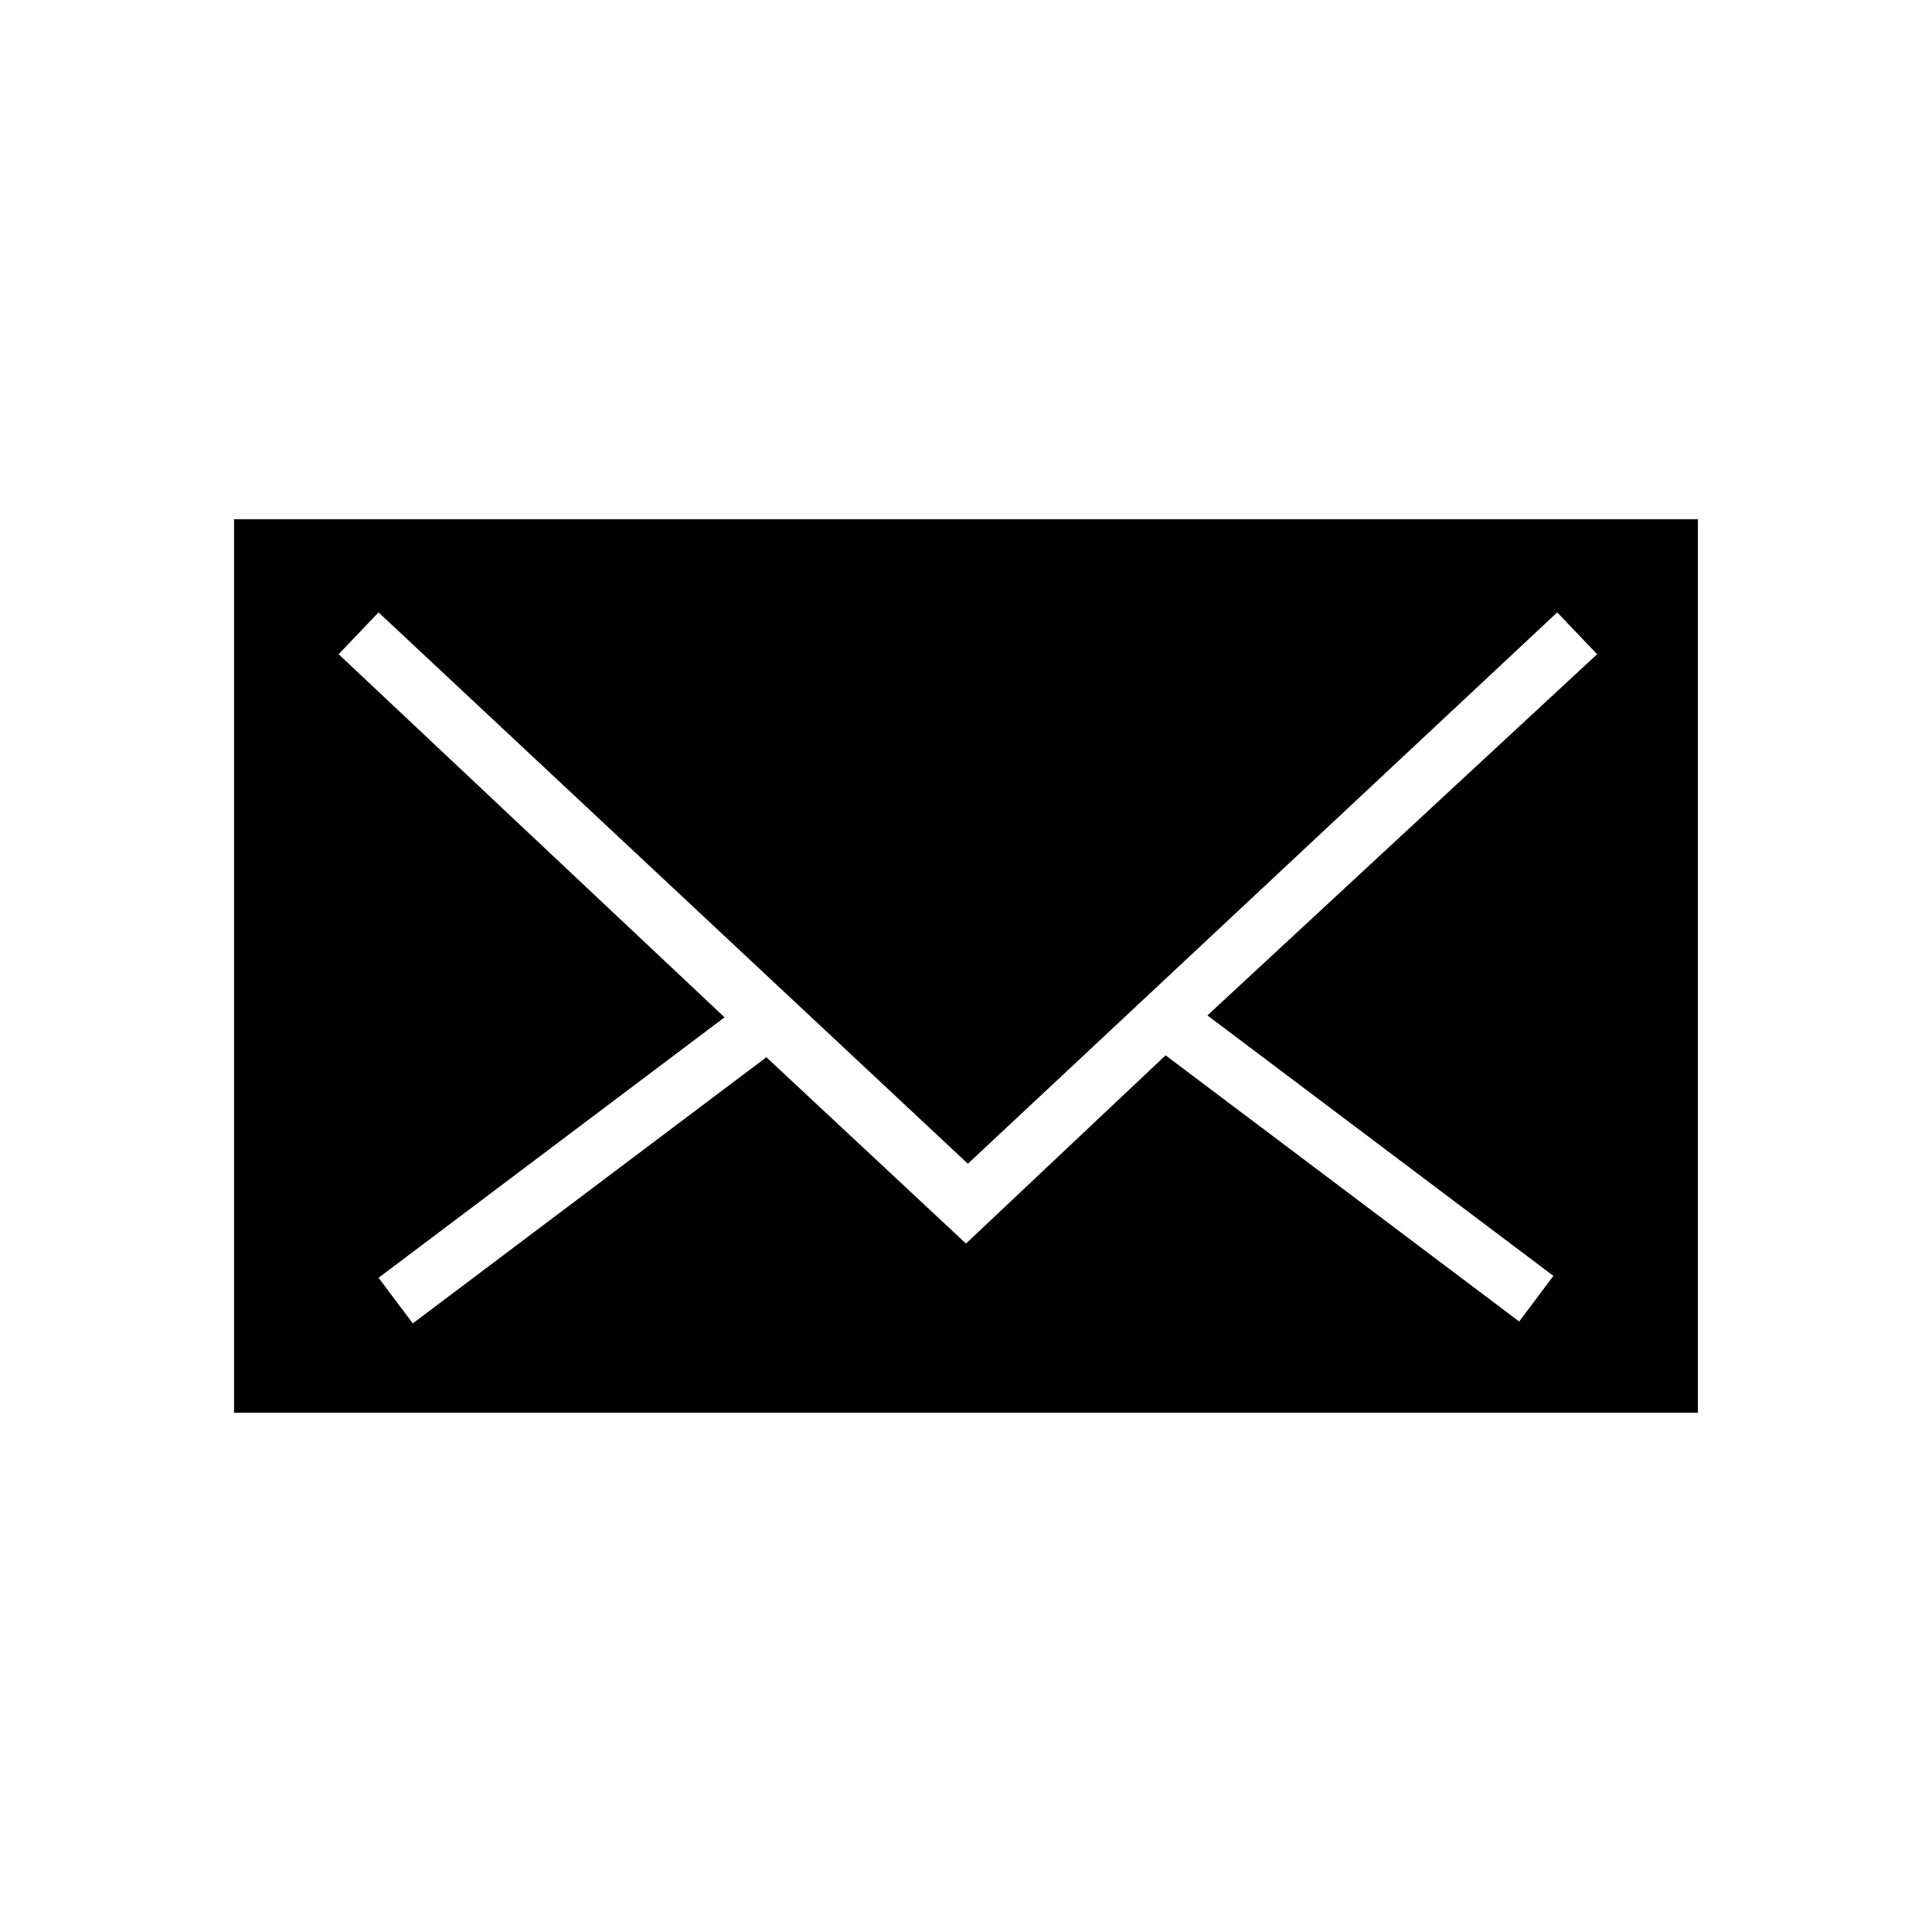 <?xml version="1.0" encoding="UTF-8"?>
<!-- Uploaded to: ICON Repo, www.svgrepo.com, Generator: ICON Repo Mixer Tools -->
<svg fill="#000000" width="800px" height="800px" version="1.1" viewBox="144 144 512 512" xmlns="http://www.w3.org/2000/svg">
 <path d="m593.96 281.6h-387.93v236.79h387.93zm-38.289 200.52-9.07 12.09-93.707-70.535-52.898 49.879-52.898-49.375-93.707 70.535-9.07-12.09 91.691-69.023-102.27-96.227 10.578-11.082 156.18 146.11 156.18-146.11 10.578 11.082-103.28 95.723z"/>
</svg>